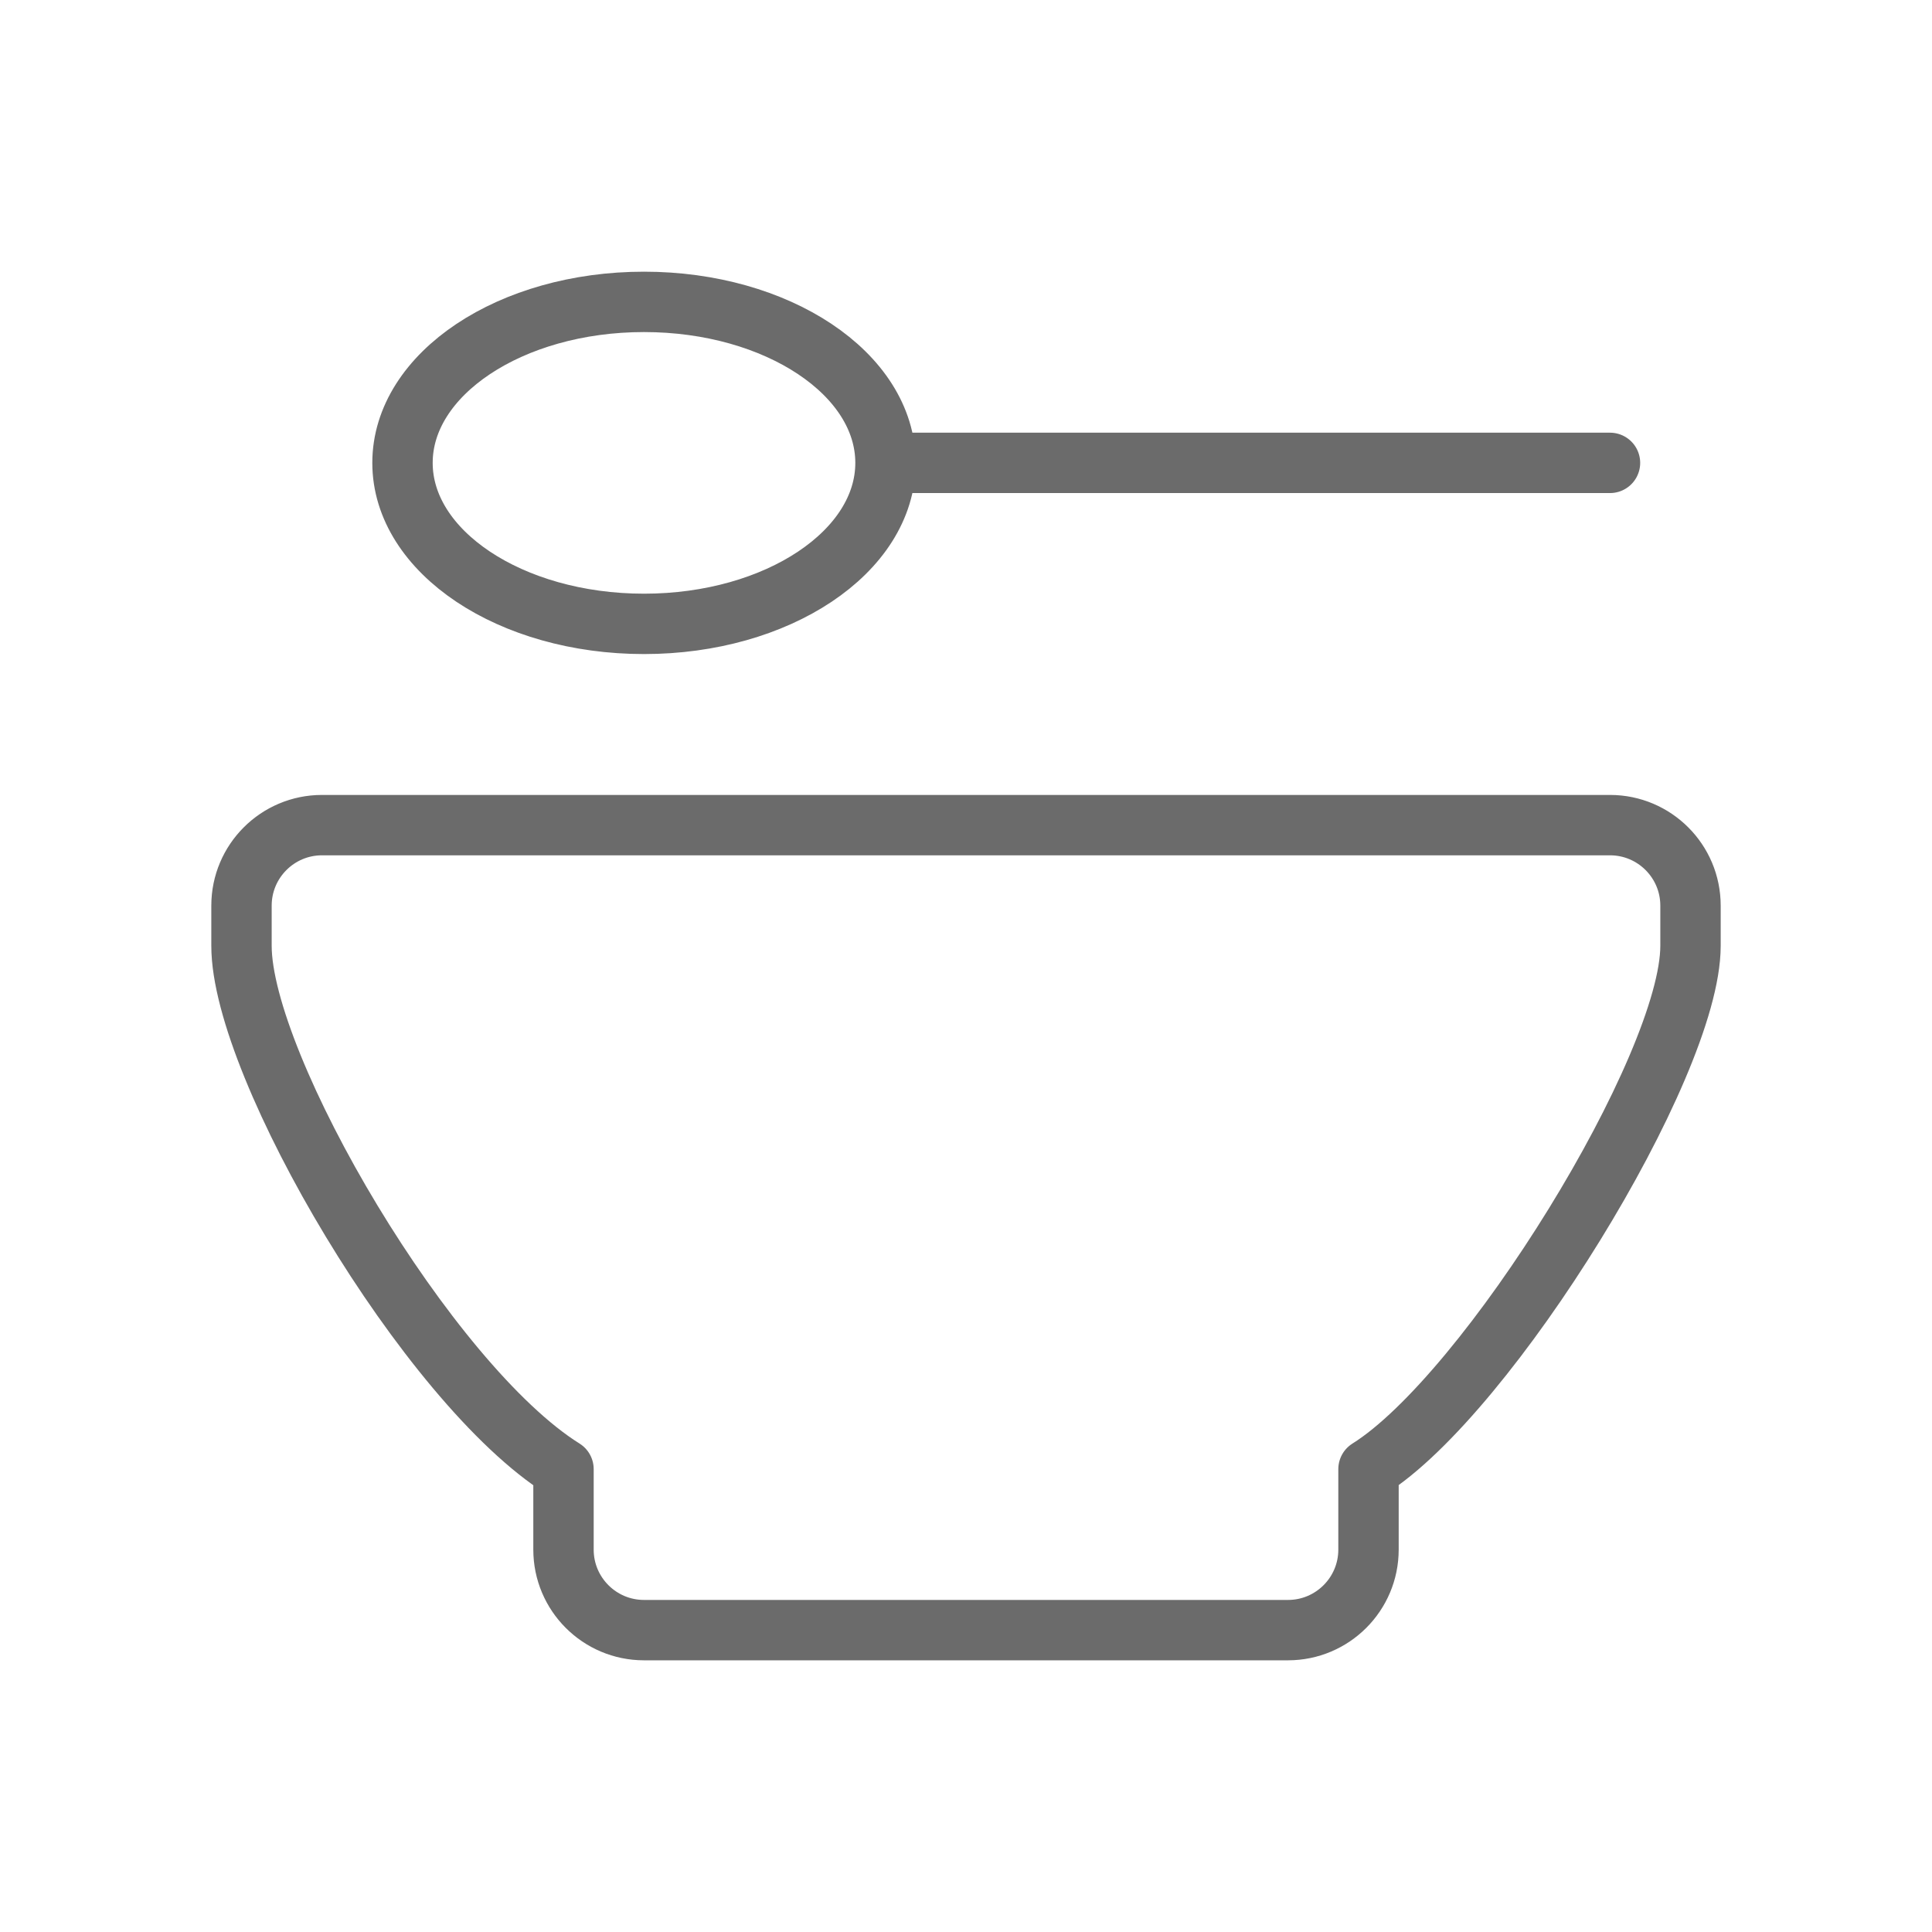 <?xml version="1.0" encoding="UTF-8" standalone="no"?>
<svg xmlns:inkscape="http://www.inkscape.org/namespaces/inkscape" xmlns:sodipodi="http://sodipodi.sourceforge.net/DTD/sodipodi-0.dtd" xmlns="http://www.w3.org/2000/svg" xmlns:svg="http://www.w3.org/2000/svg" width="32" height="32" viewBox="0 0 24 24" version="1.1" id="svg1">
  <defs id="defs1"></defs>
  <path fill="none" stroke="currentColor" stroke-linecap="round" stroke-linejoin="round" stroke-width="2" d="m 4,10.25 h 16 c 0.552,0 1,0.448 1,1 v 0.5 c 0,1.5 -2.517,5.573 -4,6.5 v 1 c 0,0.552 -0.448,1 -1,1 H 8 c -0.552,0 -1,-0.448 -1,-1 v -1 c -1.687,-1.054 -4,-5 -4,-6.5 v -0.5 c 0,-0.552 0.448,-1 1,-1 m 4,-2.5 c 1.657,0 3,-0.895 3,-2 0,-1.105 -1.343,-2 -3,-2 -1.657,0 -3,0.895 -3,2 0,1.105 1.343,2 3,2 m 3,-2 h 9" id="path1" style="stroke:#6b6b6b;stroke-width:0.75;stroke-dasharray:none;stroke-opacity:1"></path>
</svg>
